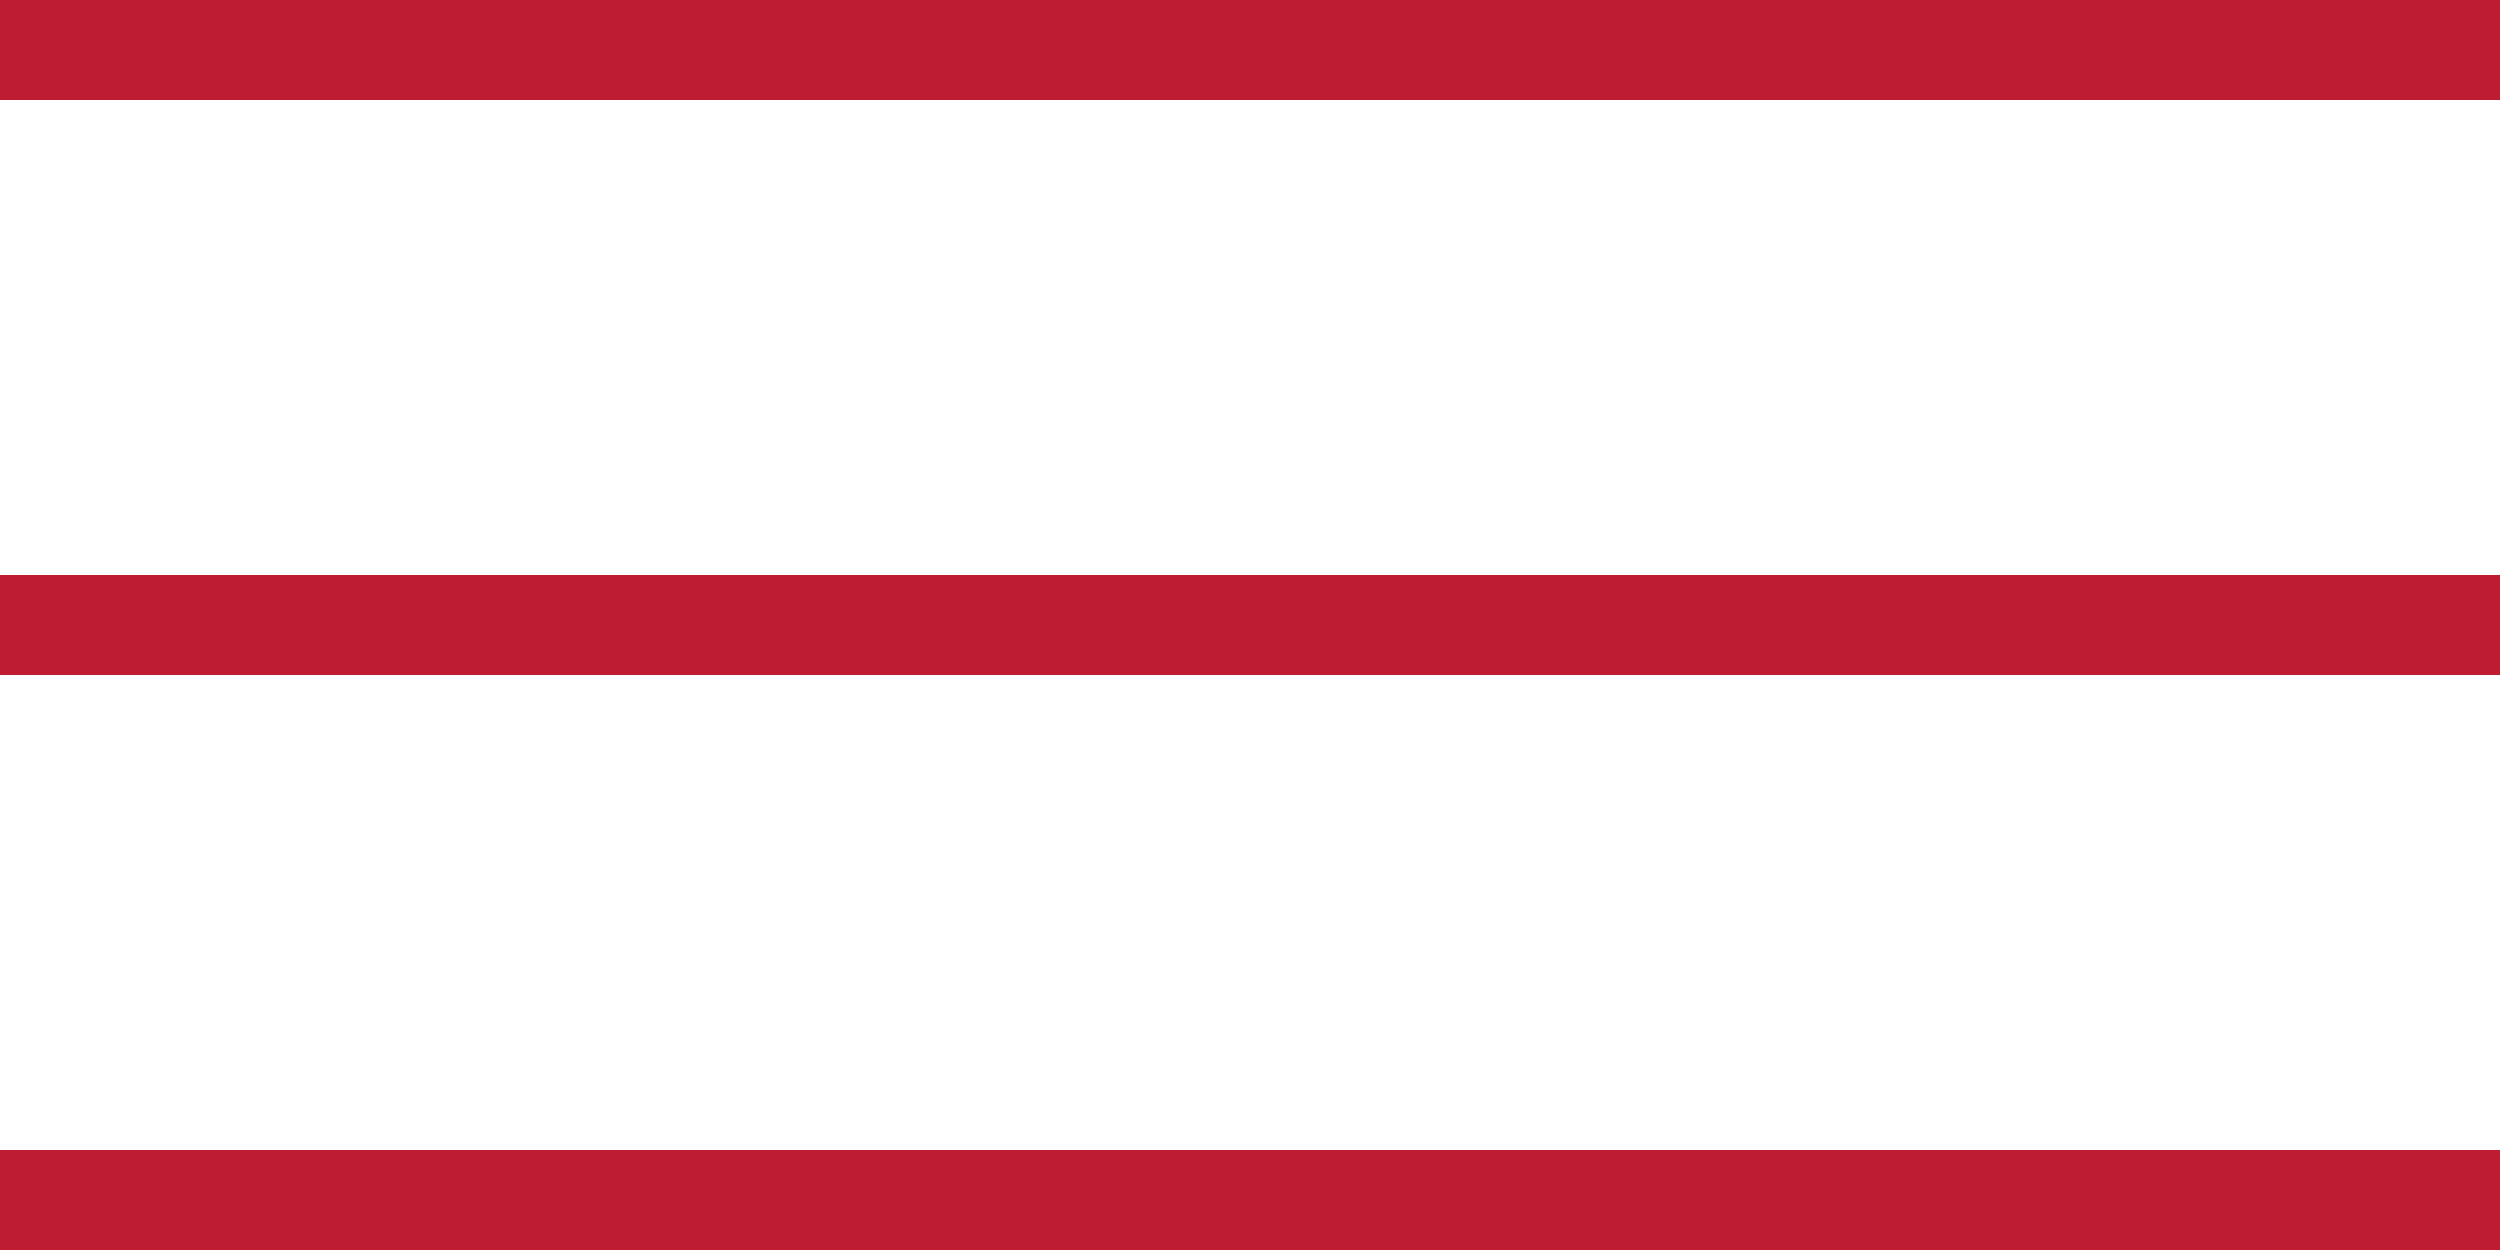 <?xml version="1.0" encoding="UTF-8"?> <svg xmlns="http://www.w3.org/2000/svg" xmlns:xlink="http://www.w3.org/1999/xlink" version="1.1" id="Ebene_1" x="0px" y="0px" viewBox="0 0 50 25" style="enable-background:new 0 0 50 25;" xml:space="preserve"> <style type="text/css"> .st0{fill:#BE1C33;} </style> <g> <polygon class="st0" points="0,0 0,2 50,2 50,0 0,0 "></polygon> <polygon class="st0" points="0,23 0,25 50,25 50,23 0,23 "></polygon> <polygon class="st0" points="0,11.5 0,13.5 50,13.5 50,11.5 0,11.5 "></polygon> </g> </svg> 